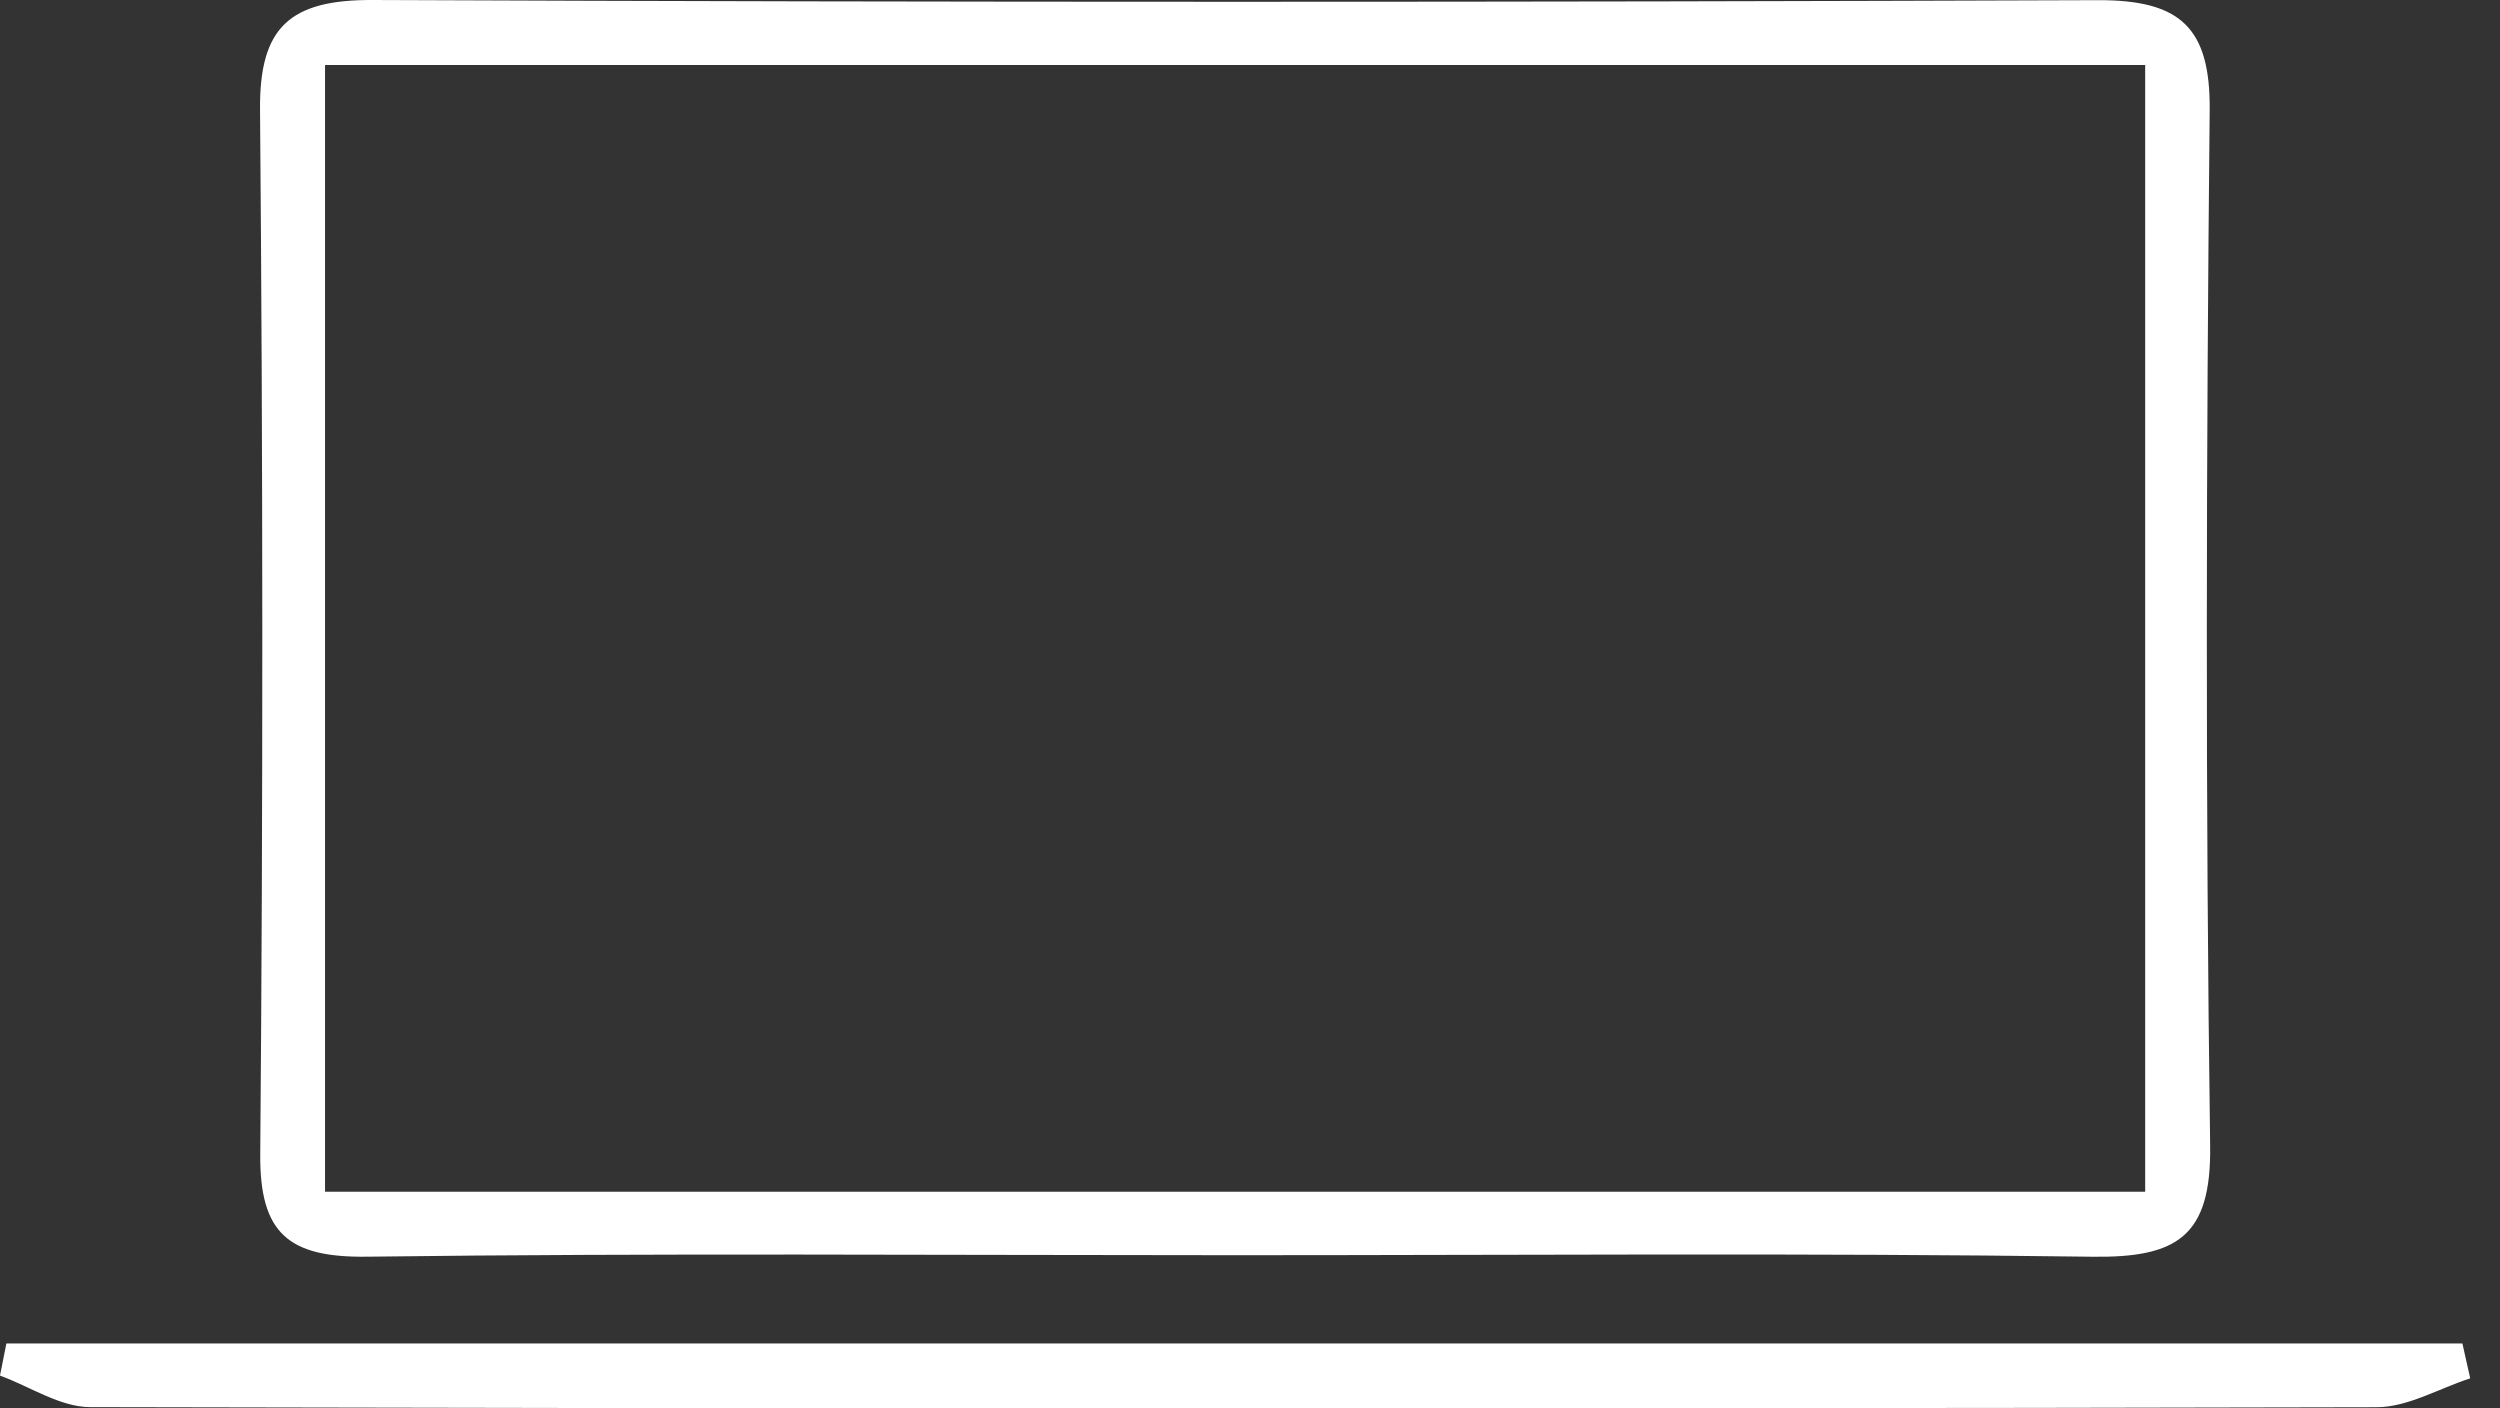 <svg xmlns="http://www.w3.org/2000/svg" width="71px" height="40px" viewBox="0 0 71 40"><rect x="0" y="0" width="71" height="40" fill="#333333" stroke="none"/><title>devices-tab-laptop-icon</title>Created with Sketch.<g fill="none"><g><g><path d="M9.231,33.846 L60.923,33.846 L60.923,1.846 L9.231,1.846 L9.231,33.846 Z M35.058,35.648 C26.849,35.648 18.639,35.585 10.43,35.69 C8.186,35.72 7.373,35.024 7.391,32.777 C7.472,22.889 7.468,12.999 7.385,3.111 C7.365,0.774 8.227,-0.01 10.582,0 C26.913,0.069 43.245,0.065 59.577,0.005 C61.91,-0.004 62.778,0.77 62.755,3.132 C62.657,12.935 62.633,22.74 62.768,32.541 C62.804,35.116 61.829,35.723 59.425,35.691 C51.305,35.58 43.181,35.648 35.058,35.648 Z" fill="#FFFFFF"></path><path d="M2.558,39.962 C1.704,39.959 0.853,39.379 0,39.067 C0.06,38.763 0.121,38.459 0.181,38.154 L69.932,38.154 C70.005,38.484 70.08,38.815 70.154,39.145 C69.268,39.431 68.383,39.964 67.497,39.965 C64.194,39.973 60.89,39.979 57.588,39.984 C39.245,40.01 20.901,40.005 2.558,39.962 Z" fill="#FFFFFF"></path></g></g></g></svg>